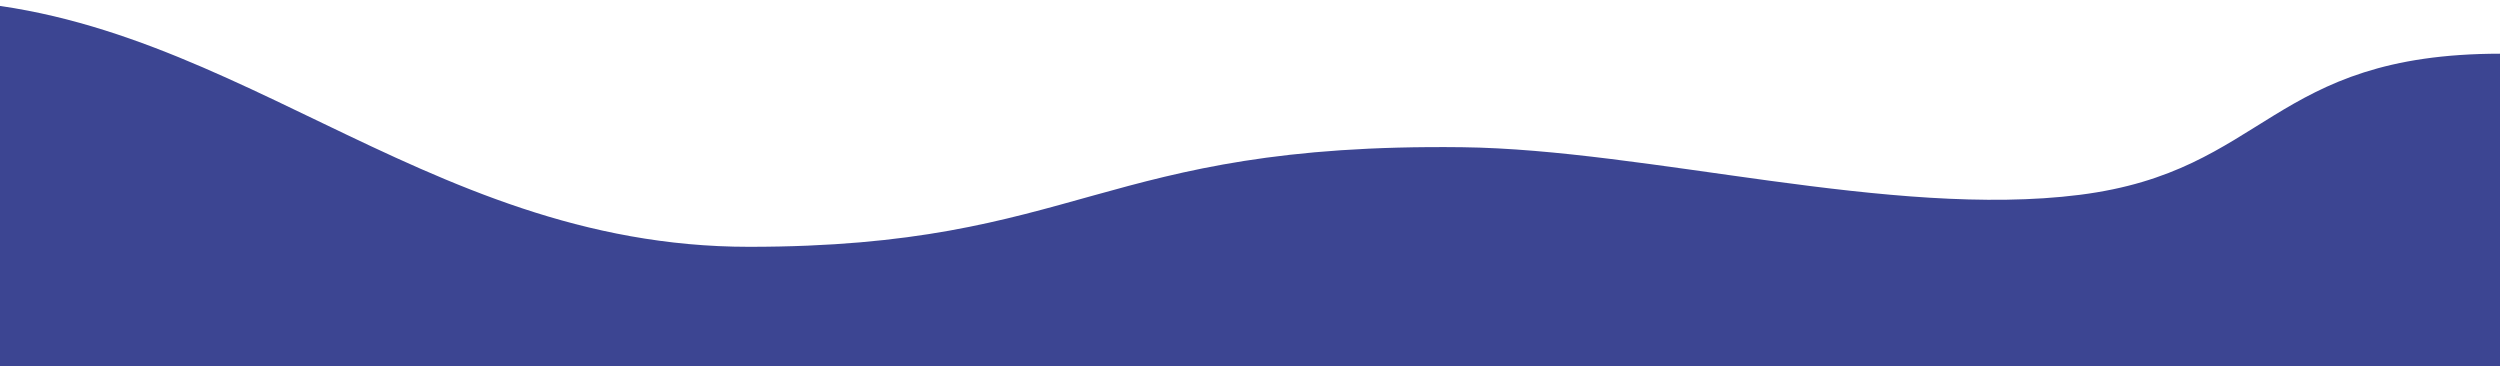 <svg xmlns="http://www.w3.org/2000/svg" fill="none" viewBox="0 0 1440 211" preserveAspectRatio="none"><defs/><path fill="#3C4592" d="M431.466 142.163C240.321 142.163 127.812 0-47 0v211h1487.42V30.927c-133.08 0-134.29 67.62-242.56 81.307-108.28 13.687-248.805-26.161-355.676-27.435-209.291-2.494-219.574 57.364-410.718 57.364z"/></svg>